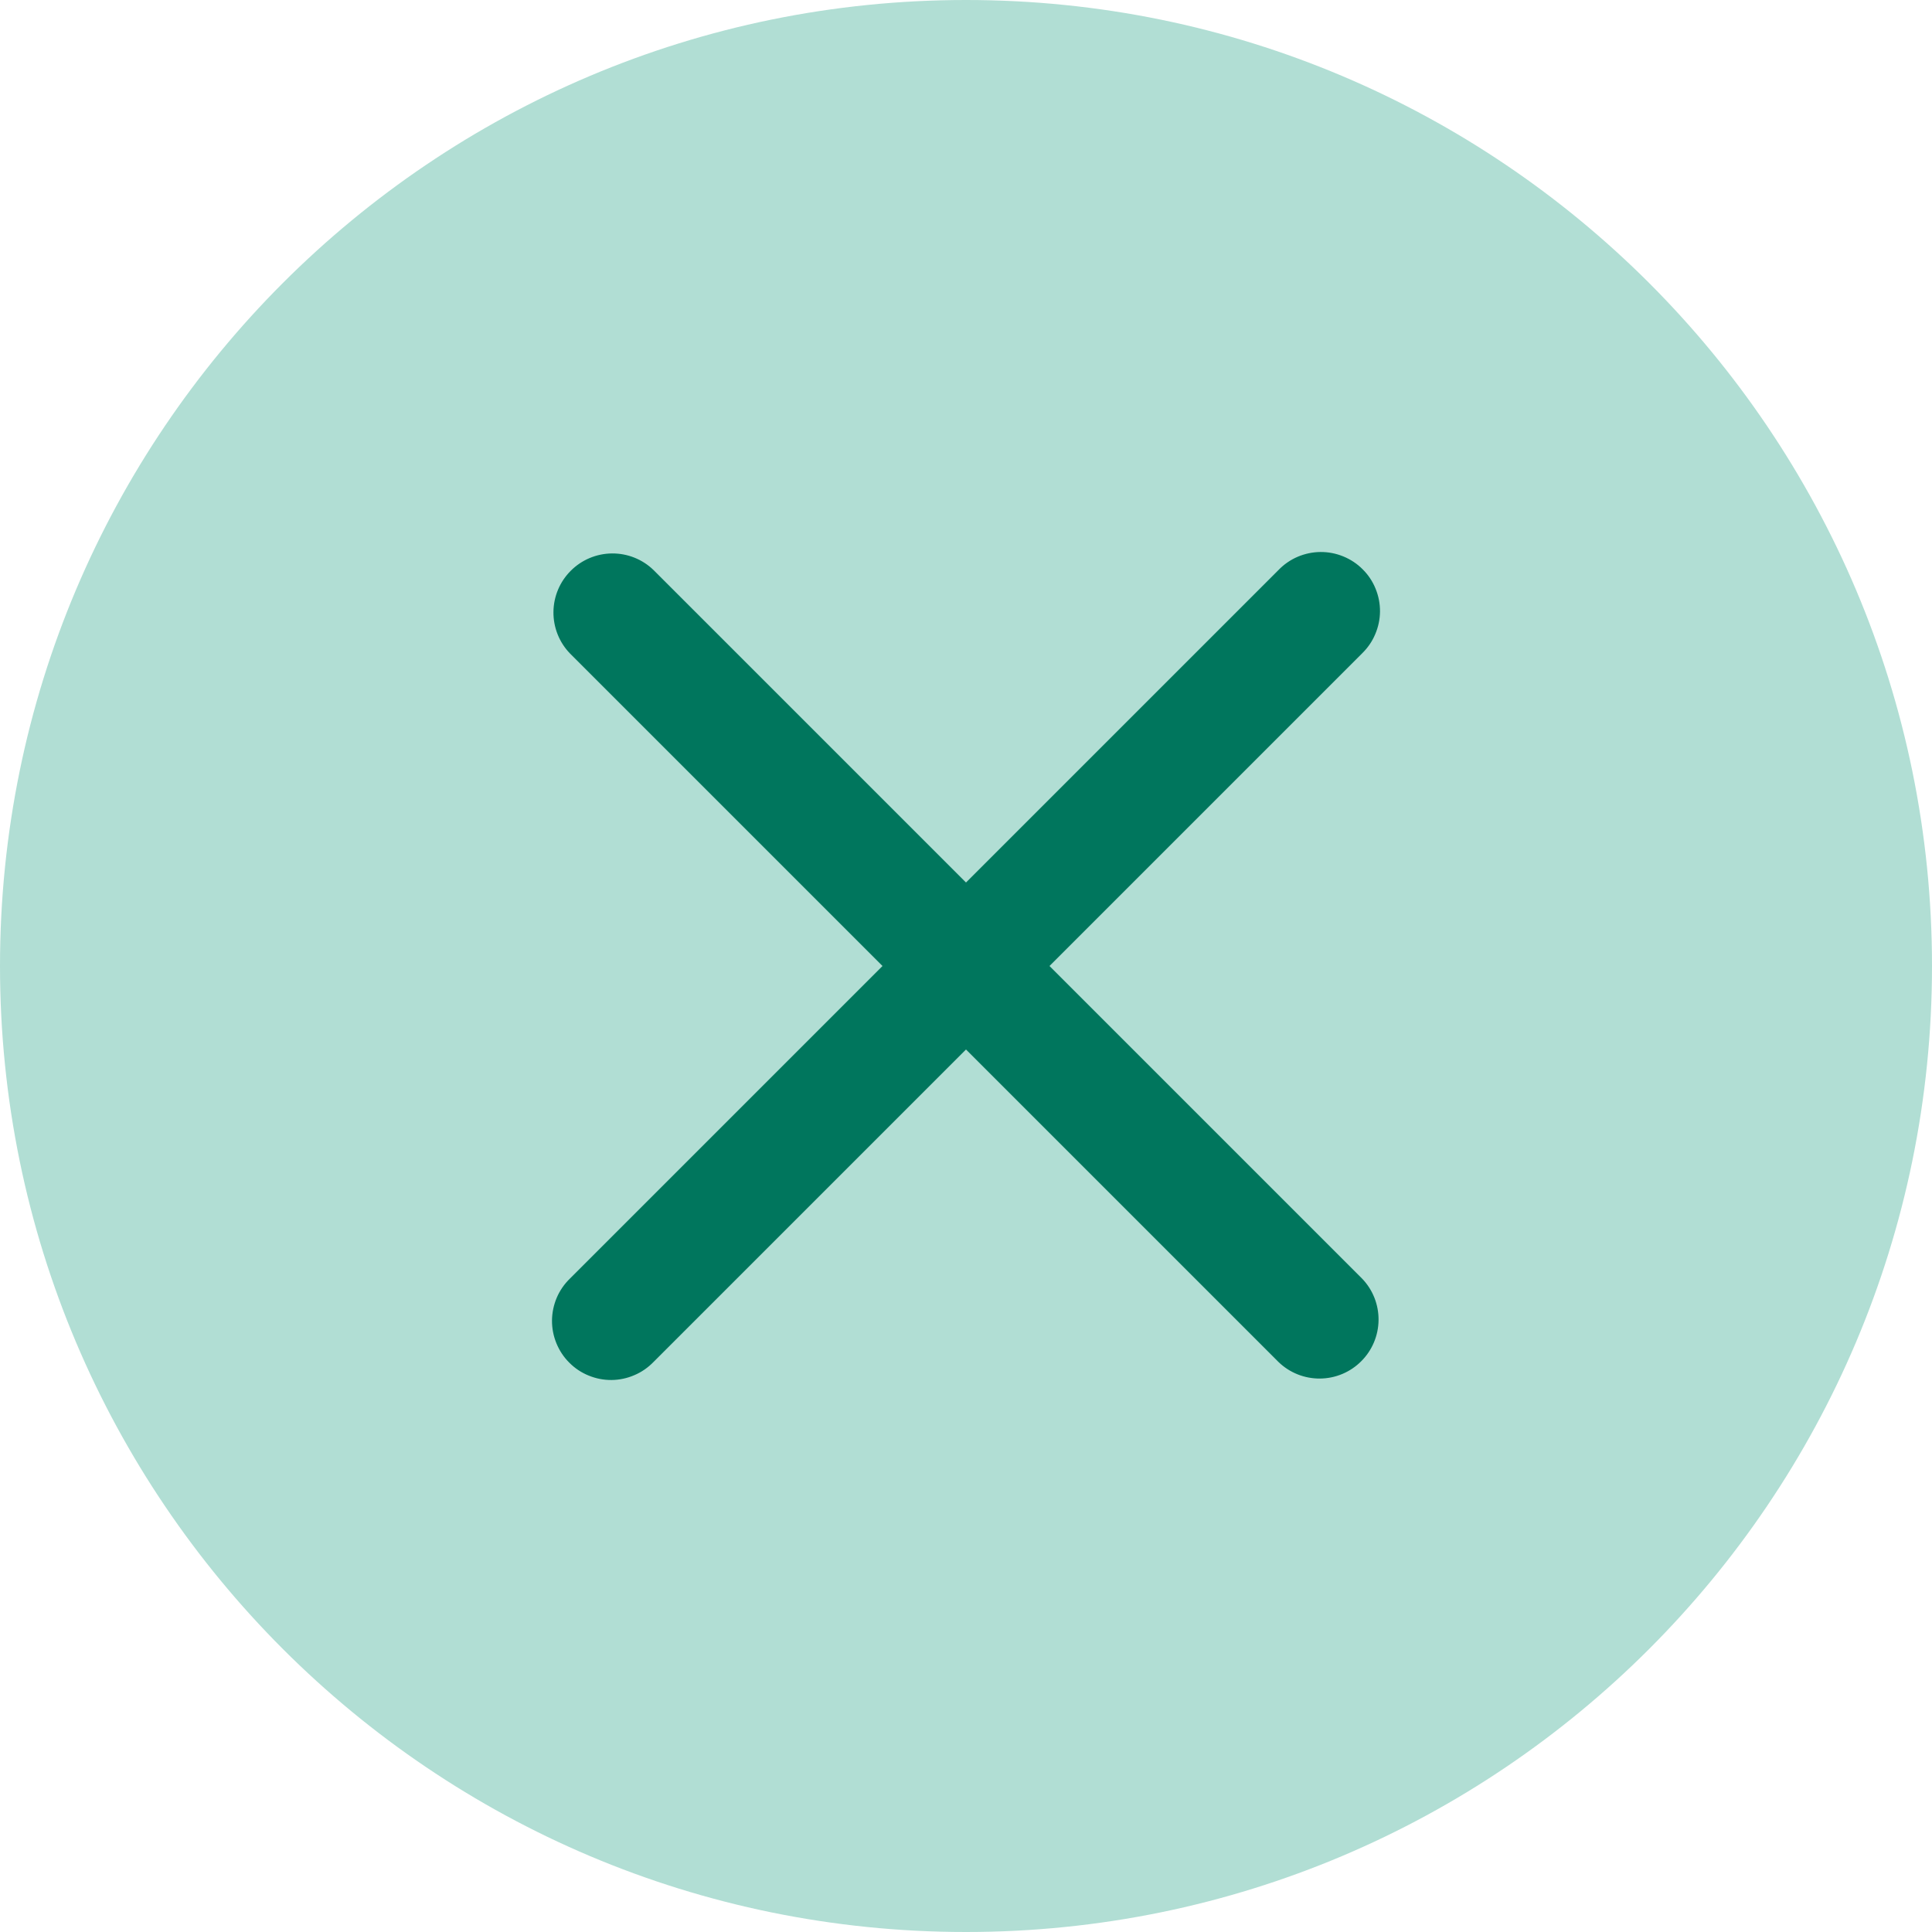 <svg width="28" height="28" viewBox="0 0 28 28" fill="none" xmlns="http://www.w3.org/2000/svg">
<path d="M0 14C0 6.268 6.268 0 14 0C21.732 0 28 6.268 28 14C28 21.732 21.732 28 14 28C6.268 28 0 21.732 0 14Z" fill="#B1DED4"/>
<g clip-path="url(#clip0_10785_62343)">
<path d="M15.21 14L19.739 9.471C19.82 9.392 19.886 9.298 19.93 9.193C19.975 9.089 19.999 8.977 20 8.863C20.001 8.749 19.979 8.637 19.936 8.532C19.893 8.426 19.83 8.331 19.749 8.251C19.669 8.17 19.573 8.107 19.468 8.064C19.363 8.021 19.25 7.999 19.137 8C19.023 8.001 18.911 8.025 18.807 8.069C18.702 8.114 18.608 8.179 18.529 8.261L14 12.79L9.471 8.261C9.31 8.105 9.094 8.019 8.869 8.021C8.645 8.023 8.43 8.113 8.272 8.272C8.113 8.43 8.023 8.645 8.021 8.869C8.019 9.094 8.105 9.31 8.261 9.471L12.79 14L8.261 18.529C8.179 18.608 8.114 18.702 8.069 18.807C8.025 18.911 8.001 19.023 8 19.137C7.999 19.25 8.021 19.363 8.064 19.468C8.107 19.573 8.17 19.669 8.251 19.749C8.331 19.83 8.426 19.893 8.532 19.936C8.637 19.979 8.749 20.001 8.863 20C8.977 19.999 9.089 19.975 9.193 19.93C9.298 19.886 9.392 19.82 9.471 19.739L14 15.21L18.529 19.739C18.69 19.895 18.906 19.981 19.131 19.979C19.355 19.977 19.57 19.887 19.728 19.728C19.887 19.57 19.977 19.355 19.979 19.131C19.981 18.906 19.895 18.69 19.739 18.529L15.21 14Z" fill="#00765D"/>
</g>
<defs>
<clipPath id="clip0_10785_62343">
<rect width="12" height="12" fill="white" transform="translate(8 8)"/>
</clipPath>
</defs>
</svg>
